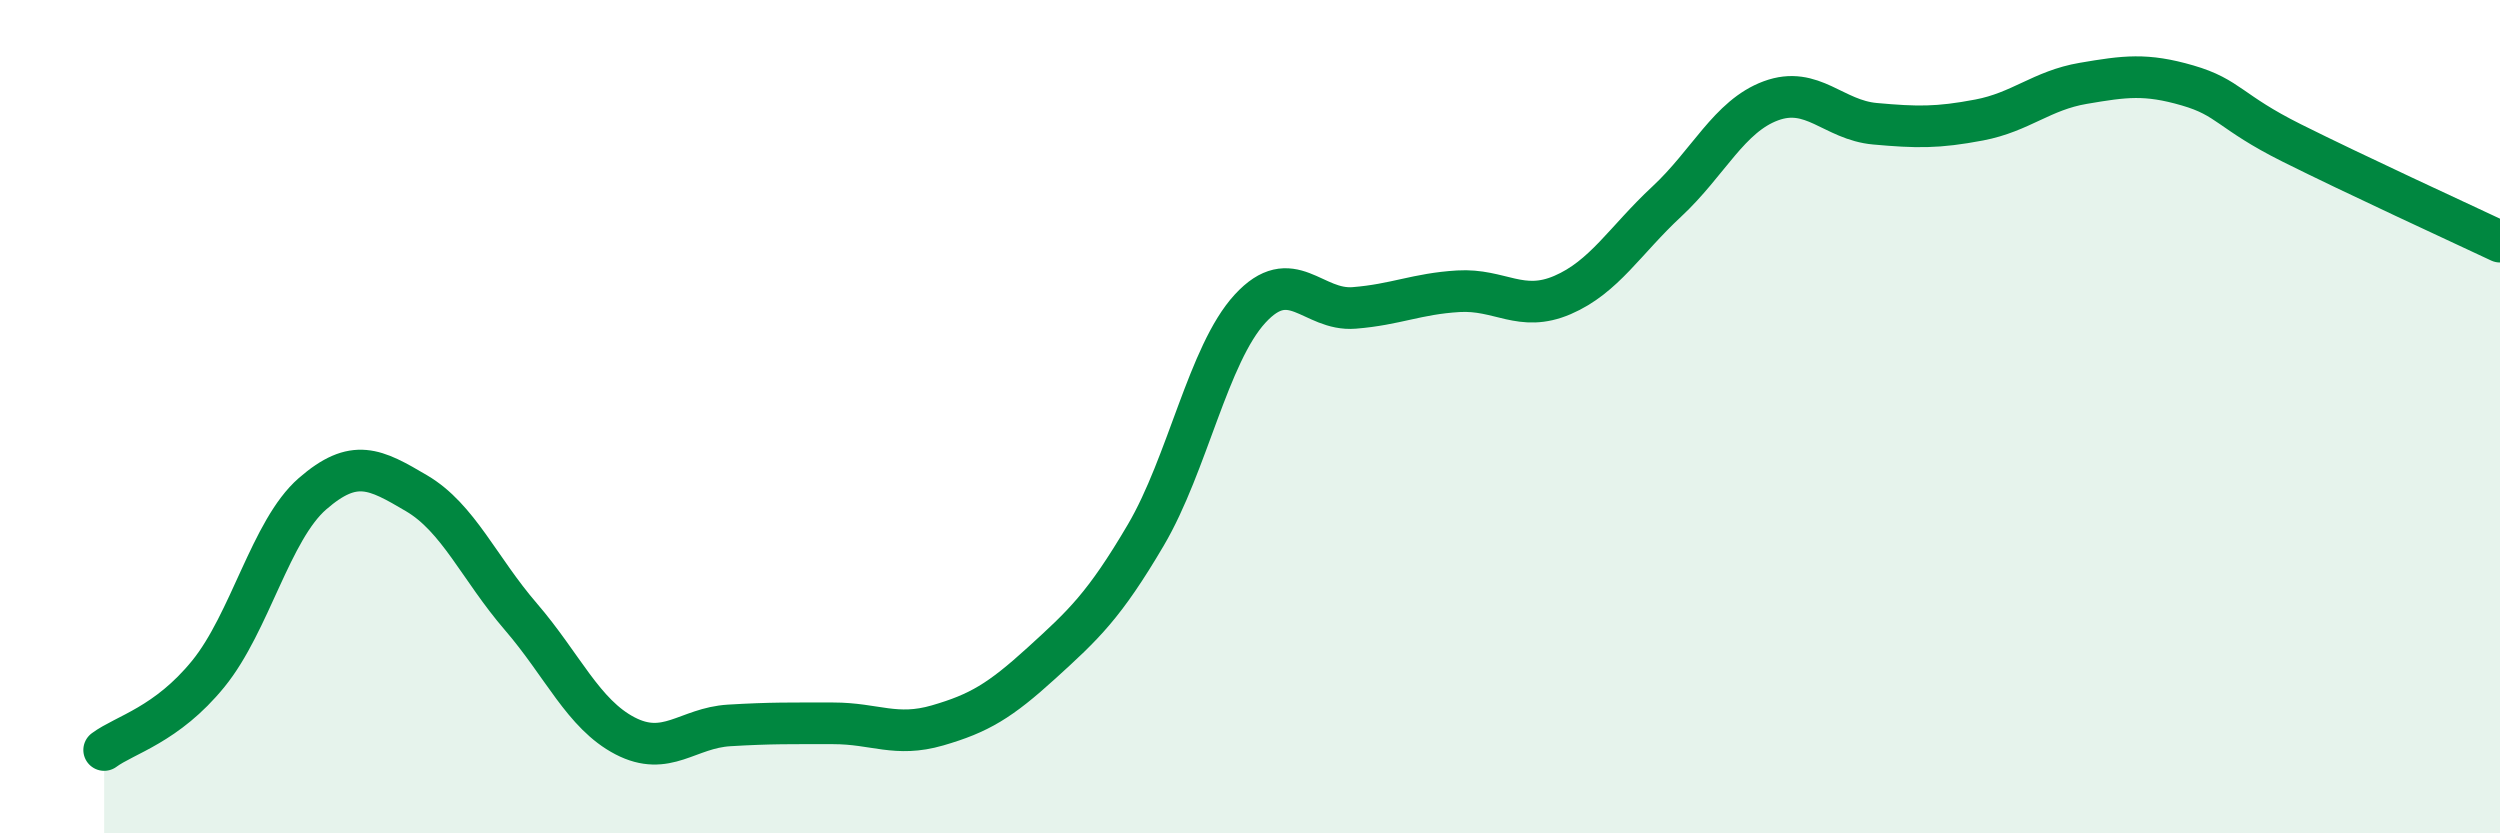 
    <svg width="60" height="20" viewBox="0 0 60 20" xmlns="http://www.w3.org/2000/svg">
      <path
        d="M 2.5,18 C 3,17.63 4,17.4 5,16.17 C 6,14.94 6.5,12.72 7.5,11.85 C 8.5,10.98 9,11.25 10,11.84 C 11,12.43 11.5,13.64 12.5,14.8 C 13.5,15.96 14,17.14 15,17.66 C 16,18.18 16.5,17.47 17.5,17.41 C 18.5,17.35 19,17.36 20,17.36 C 21,17.36 21.5,17.7 22.5,17.41 C 23.5,17.12 24,16.82 25,15.91 C 26,15 26.5,14.54 27.5,12.84 C 28.5,11.14 29,8.5 30,7.41 C 31,6.32 31.5,7.47 32.5,7.39 C 33.5,7.31 34,7.05 35,6.99 C 36,6.93 36.5,7.51 37.5,7.08 C 38.5,6.65 39,5.77 40,4.84 C 41,3.91 41.5,2.79 42.5,2.42 C 43.5,2.05 44,2.88 45,2.97 C 46,3.06 46.5,3.07 47.5,2.88 C 48.5,2.69 49,2.17 50,2 C 51,1.83 51.5,1.76 52.5,2.05 C 53.5,2.34 53.5,2.68 55,3.43 C 56.5,4.18 59,5.33 60,5.8L60 20L2.5 20Z"
        fill="#008740"
        opacity="0.1"
        stroke-linecap="round"
        stroke-linejoin="round"
      />
      <path
        d="M 2.5,18 C 3,17.63 4,17.4 5,16.17 C 6,14.94 6.5,12.72 7.5,11.85 C 8.5,10.98 9,11.25 10,11.84 C 11,12.43 11.5,13.64 12.5,14.8 C 13.5,15.96 14,17.14 15,17.66 C 16,18.18 16.5,17.47 17.5,17.41 C 18.5,17.35 19,17.36 20,17.36 C 21,17.36 21.5,17.7 22.5,17.41 C 23.5,17.12 24,16.82 25,15.91 C 26,15 26.5,14.54 27.5,12.84 C 28.5,11.14 29,8.5 30,7.41 C 31,6.32 31.5,7.47 32.5,7.39 C 33.5,7.31 34,7.05 35,6.99 C 36,6.93 36.5,7.51 37.5,7.08 C 38.5,6.65 39,5.77 40,4.84 C 41,3.91 41.5,2.79 42.5,2.42 C 43.5,2.05 44,2.88 45,2.97 C 46,3.06 46.5,3.07 47.5,2.88 C 48.5,2.69 49,2.17 50,2 C 51,1.83 51.5,1.76 52.5,2.05 C 53.5,2.34 53.5,2.68 55,3.43 C 56.5,4.18 59,5.33 60,5.8"
        stroke="#008740"
        stroke-width="1"
        fill="none"
        stroke-linecap="round"
        stroke-linejoin="round"
      />
    </svg>
  